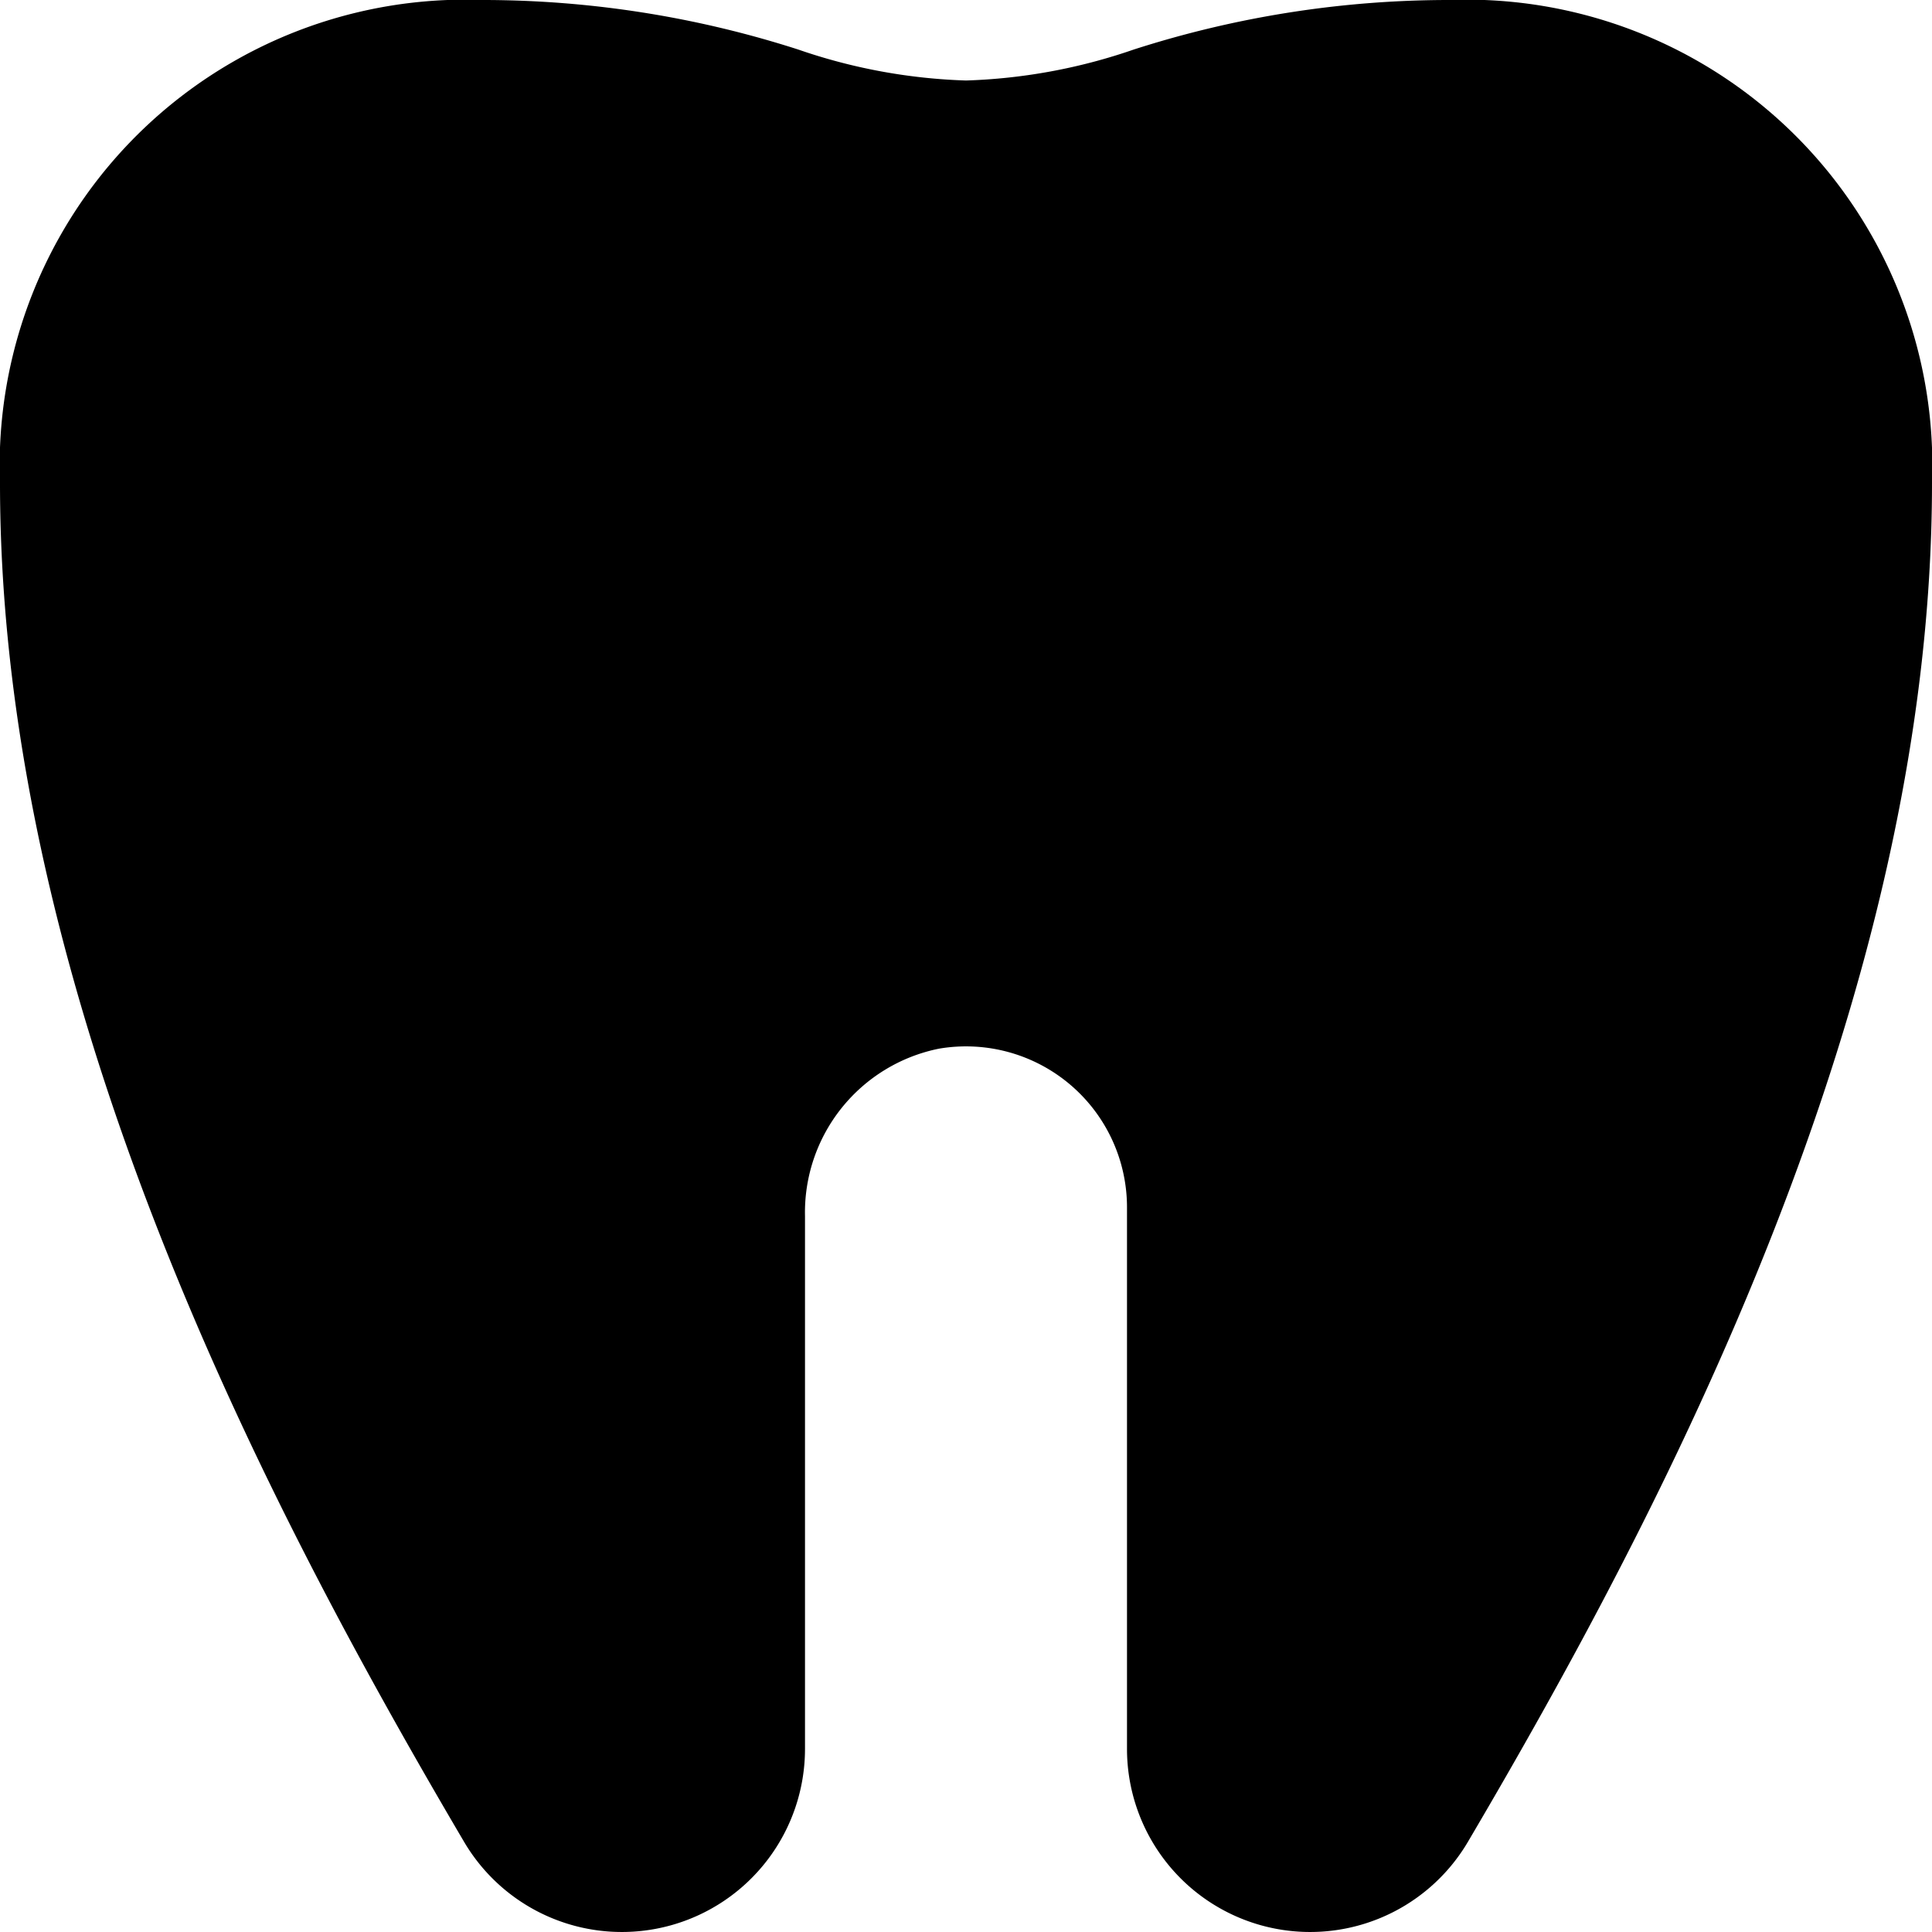 <svg id="Layer_1" height="512" viewBox="0 0 24 24" width="512" xmlns="http://www.w3.org/2000/svg" data-name="Layer 1"><path d="m18 0a12.792 12.792 0 0 0 -3.915.615 7.037 7.037 0 0 1 -2.085.385 7.037 7.037 0 0 1 -2.085-.385 12.8 12.8 0 0 0 -3.915-.615 5.785 5.785 0 0 0 -6 6c0 6.443 3.355 12.786 5.768 16.885a2.275 2.275 0 0 0 4.232-1.159v-6.619a2.075 2.075 0 0 1 1.664-2.08 2 2 0 0 1 2.336 1.973v6.726a2.275 2.275 0 0 0 4.232 1.159c2.414-4.1 5.768-10.443 5.768-16.885a5.785 5.785 0 0 0 -6-6z"/></svg>